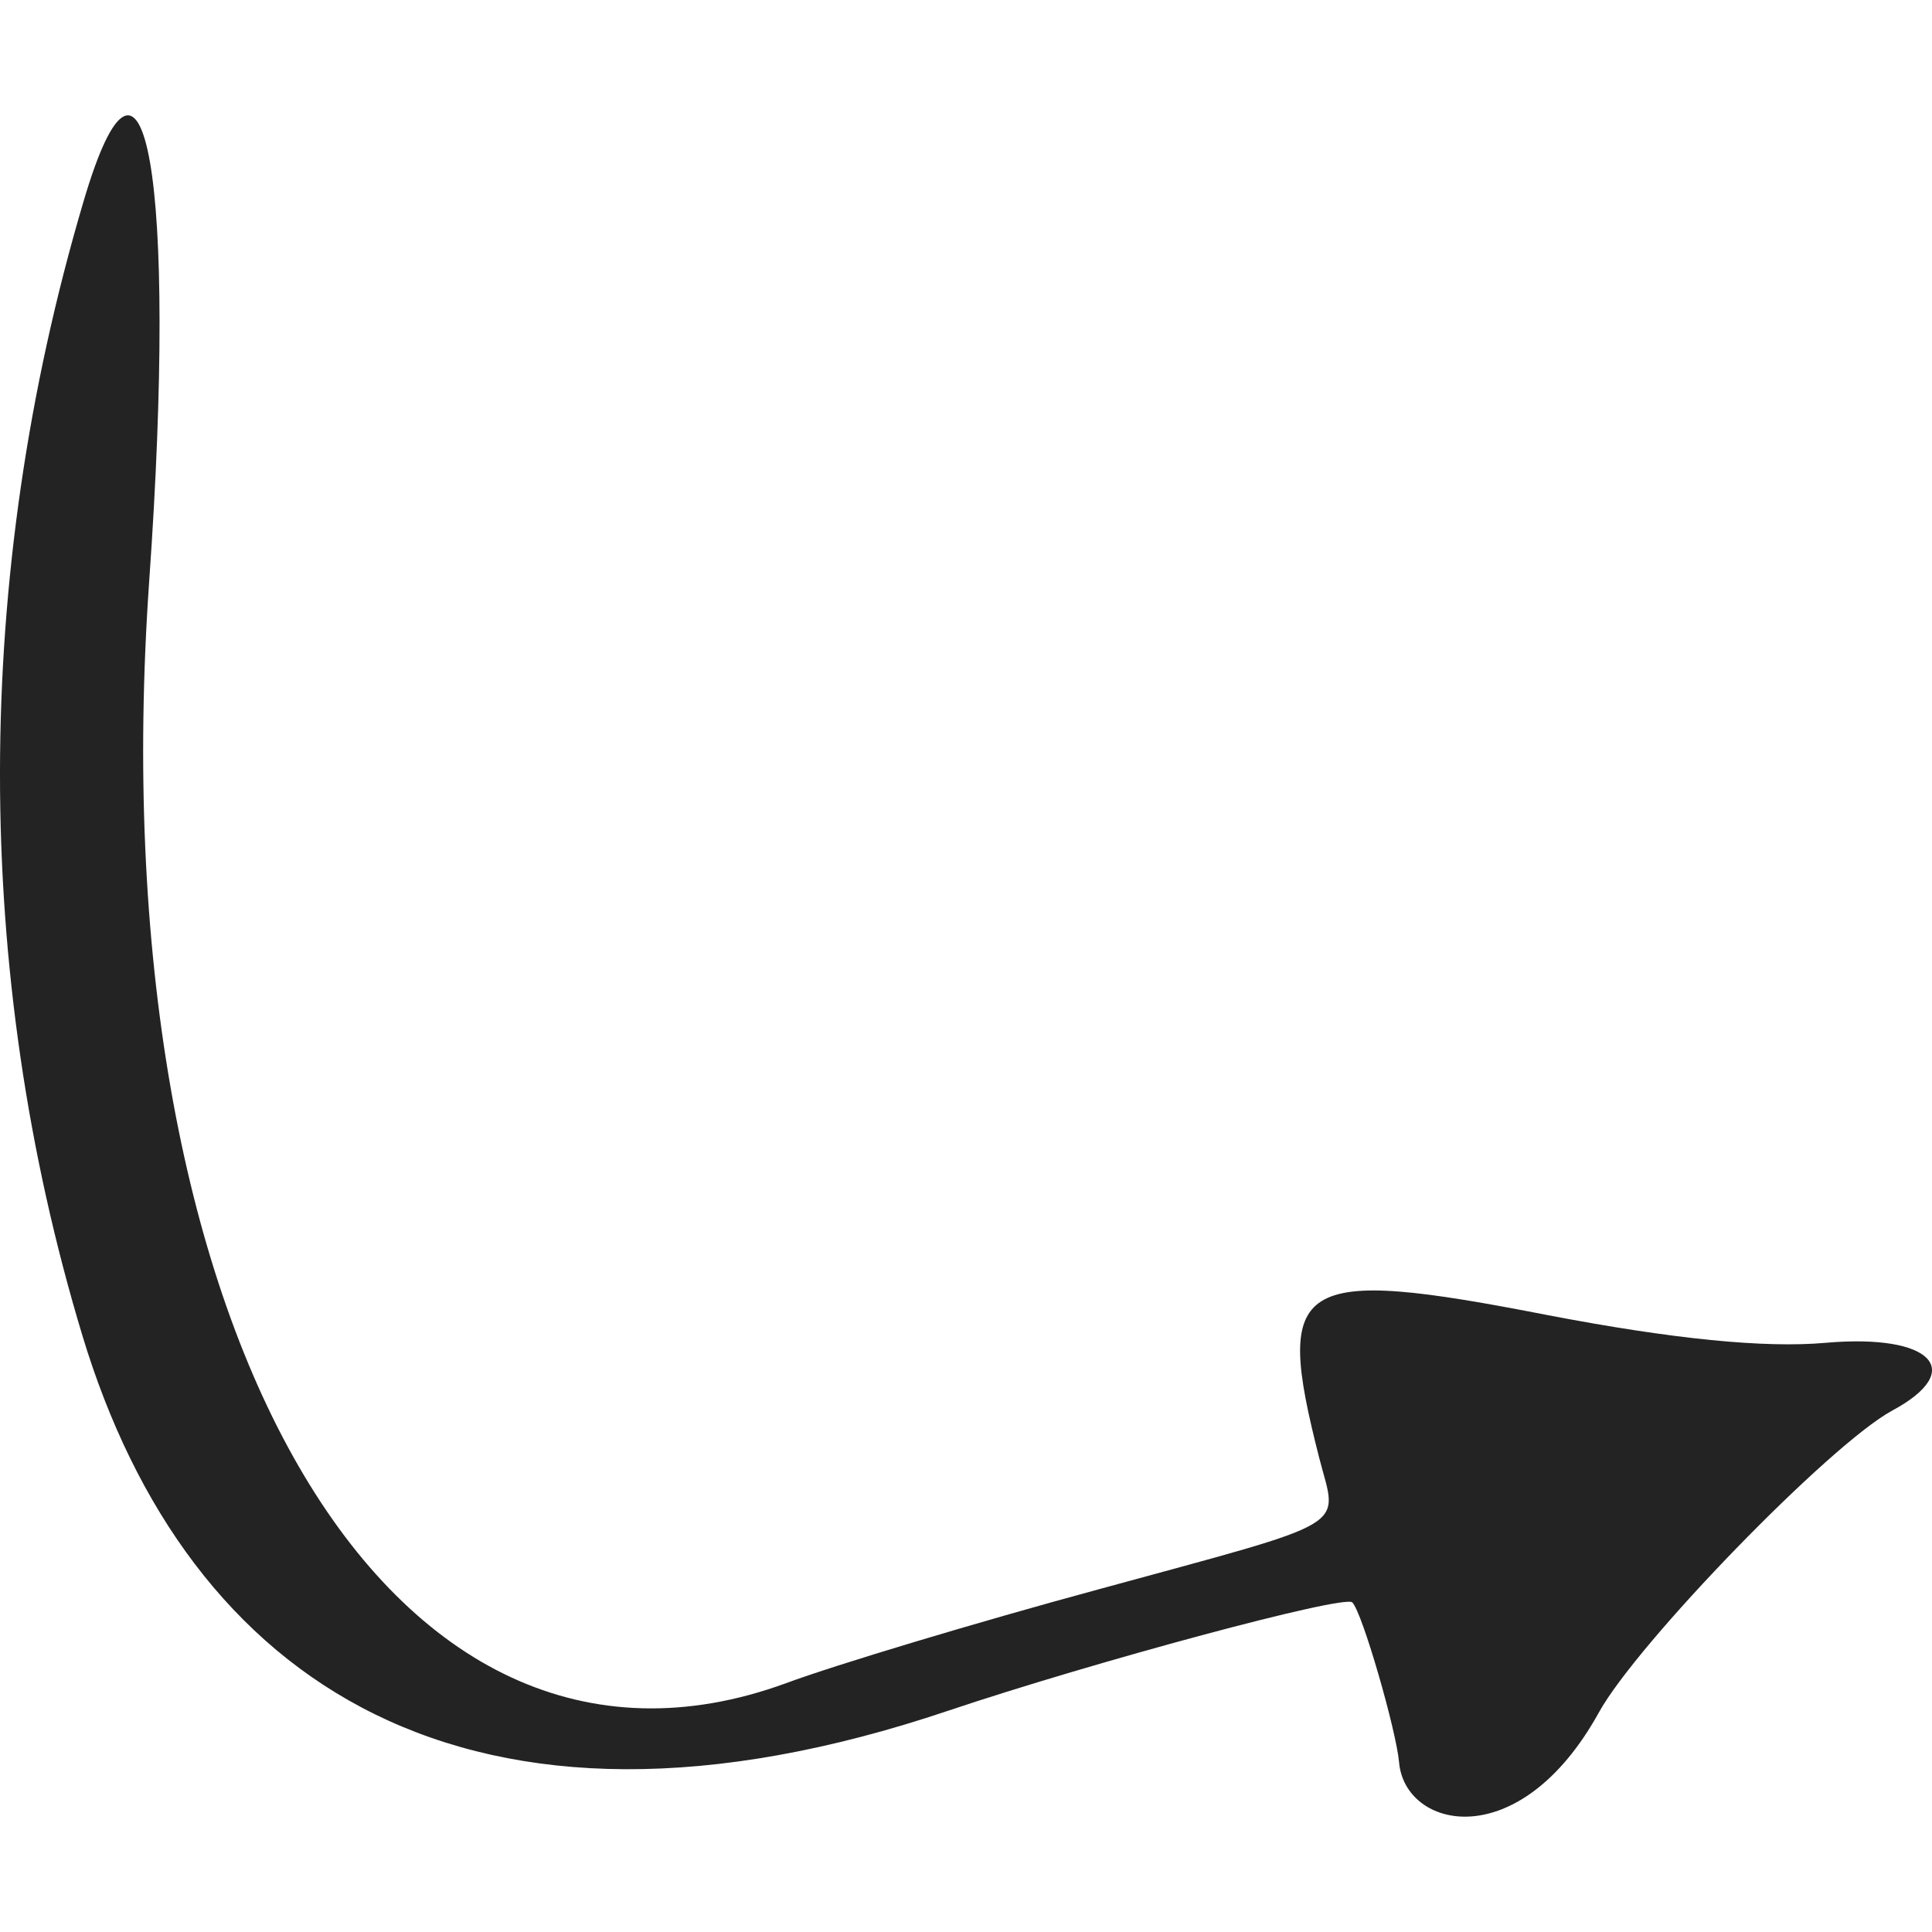 <svg width="100" height="100" viewBox="0 0 100 100" fill="none" xmlns="http://www.w3.org/2000/svg">
<path fill-rule="evenodd" clip-rule="evenodd" d="M4.31 10.473C-1.429 29.896 -1.429 50.269 4.263 69.123C9.717 87.168 24.277 96.903 49.081 88.546C56.575 86.029 69.617 82.514 69.996 82.942C70.518 83.464 72.273 89.59 72.415 91.205C72.7 94.672 78.629 96.096 82.755 88.641C84.747 85.031 94.706 74.774 97.931 73.017C101.82 70.927 99.971 69.028 94.517 69.502C91.339 69.787 86.596 69.312 80.146 68.078C67.009 65.513 65.918 66.226 68.289 75.486C69.238 79.19 70.186 78.62 56.812 82.277C50.504 83.987 43.248 86.171 40.687 87.121C20.056 94.672 5.021 68.648 7.725 30.039C9.195 9.191 7.487 -0.354 4.31 10.473Z" fill="#232323"/>
</svg>
